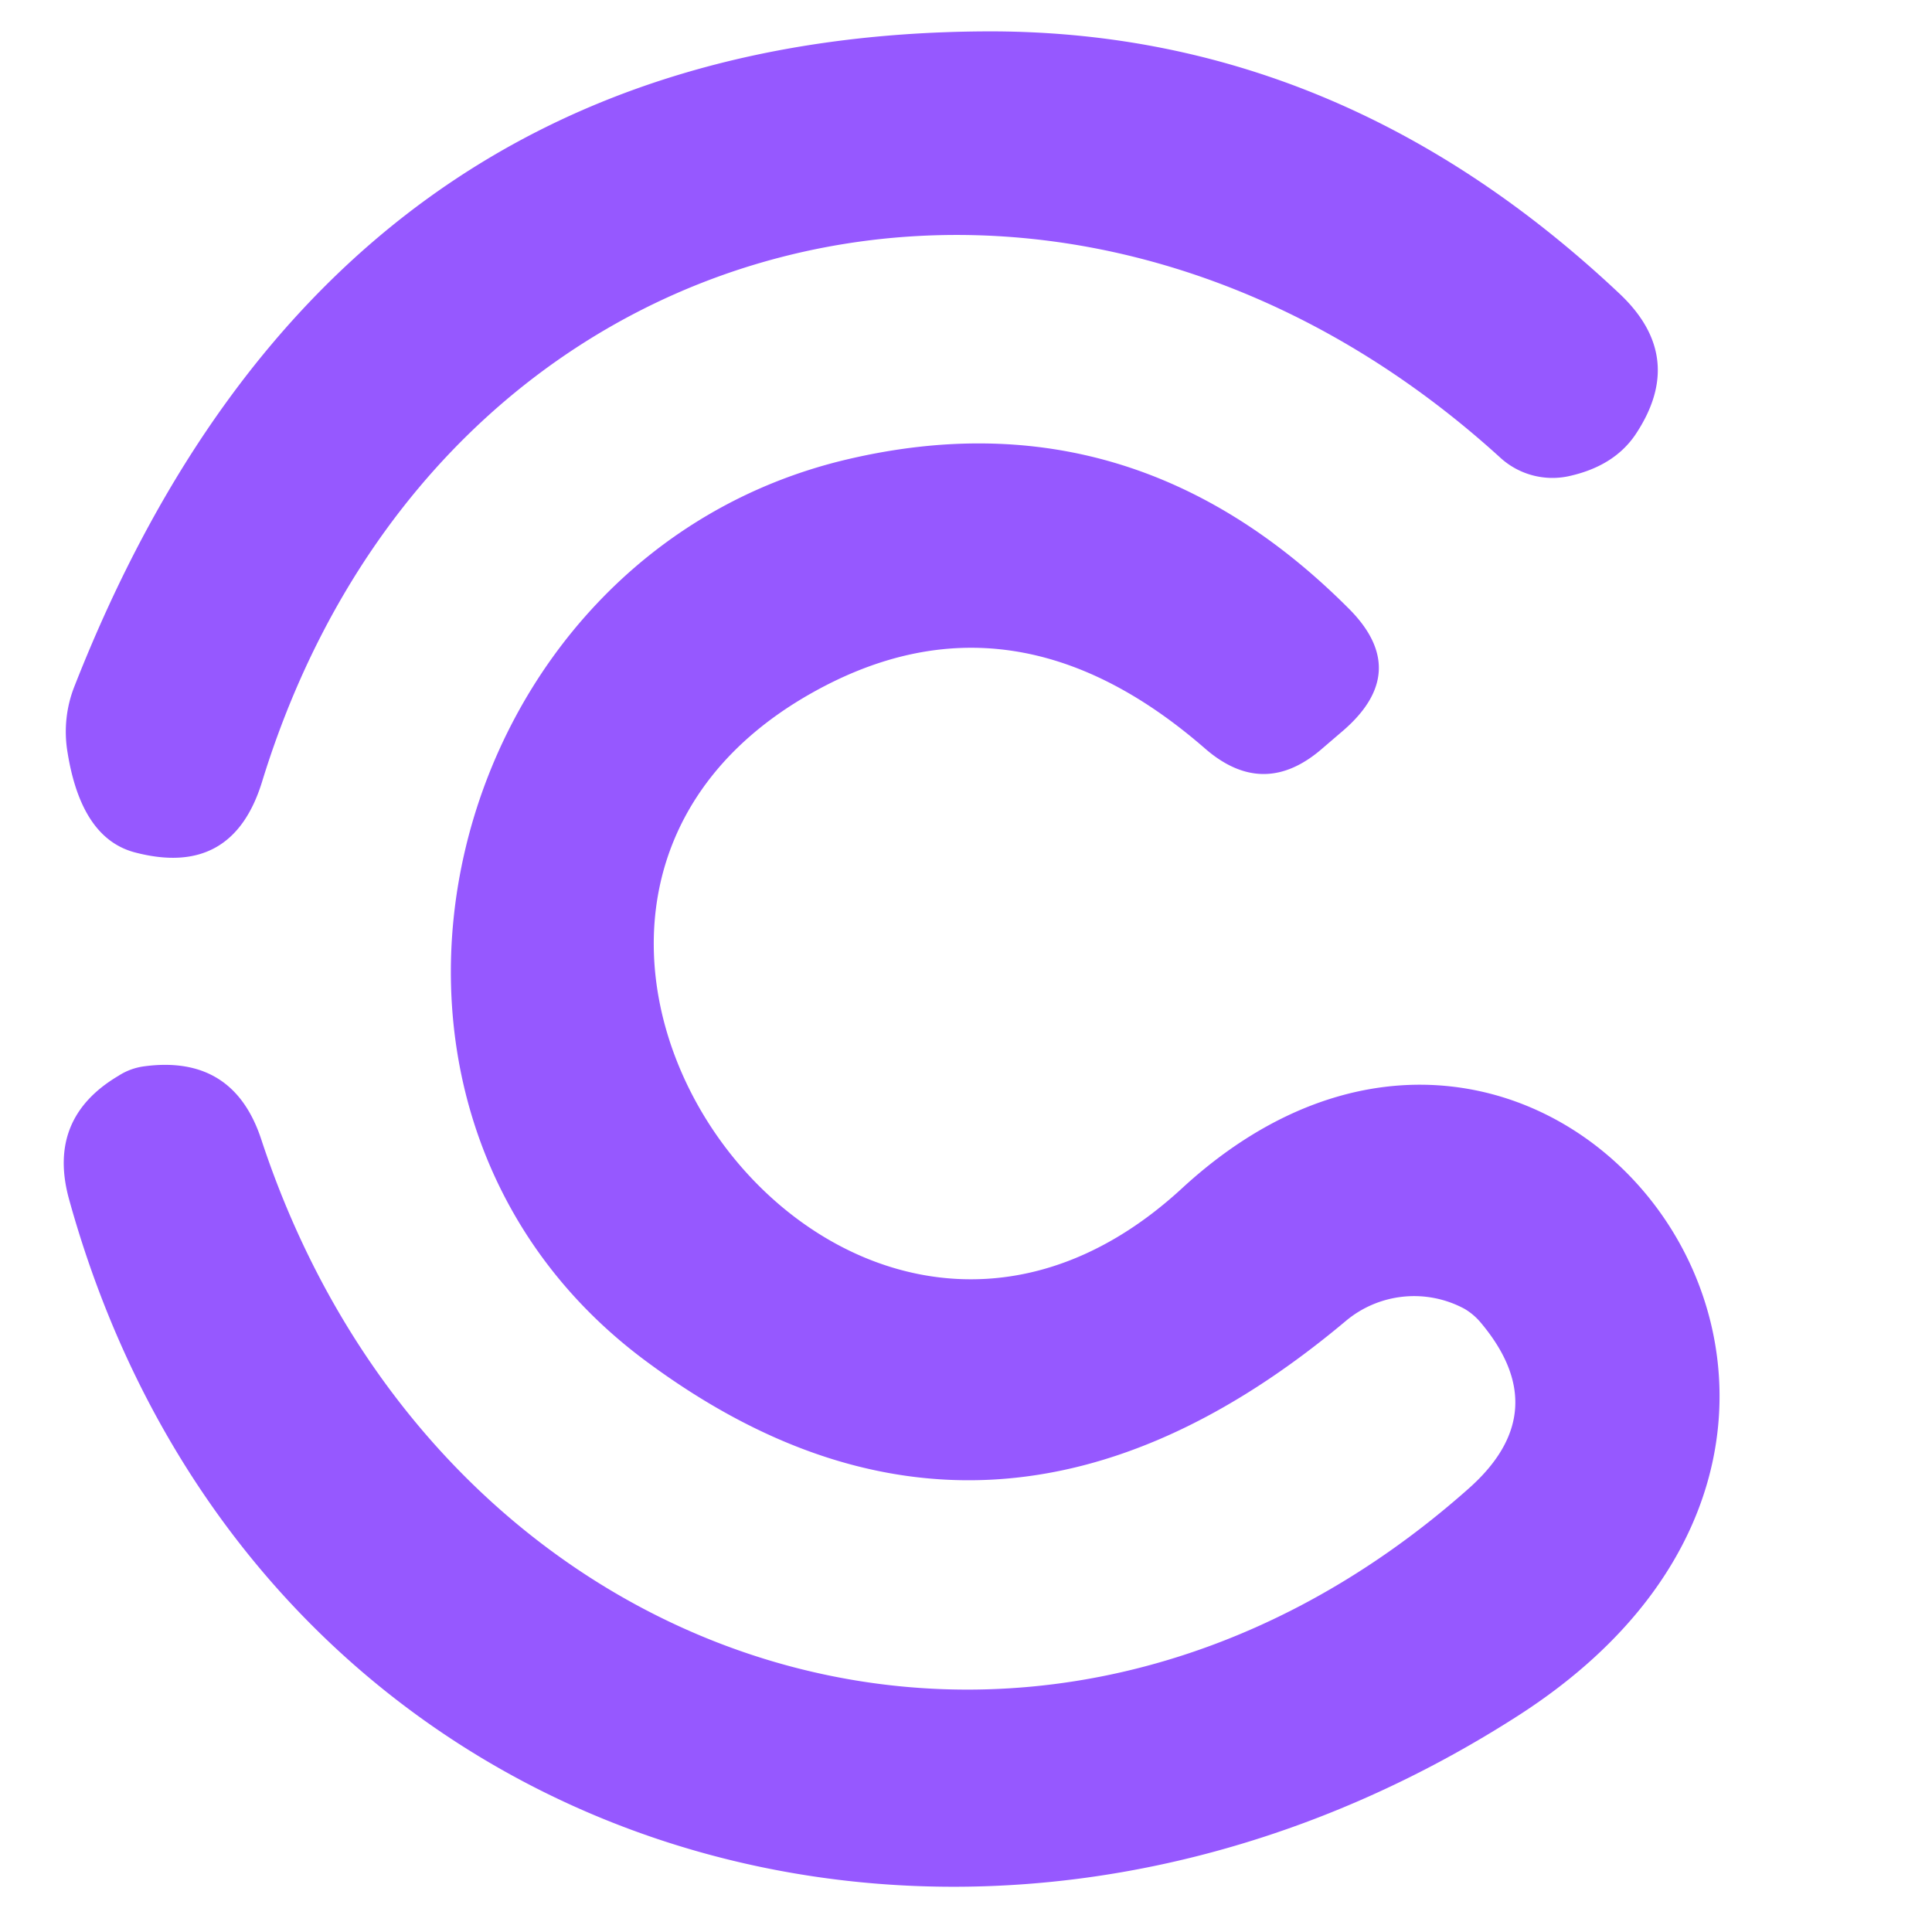 <?xml version="1.0" encoding="UTF-8" standalone="no"?>
<!DOCTYPE svg PUBLIC "-//W3C//DTD SVG 1.1//EN" "http://www.w3.org/Graphics/SVG/1.1/DTD/svg11.dtd">
<svg xmlns="http://www.w3.org/2000/svg" version="1.1" viewBox="0.00 0.00 32.00 32.00">
<path fill="#9658ff" d="
  M 24.86 7.59
  C 17.61 0.98 7.24 3.51 4.34 12.95
  Q 3.85 14.54 2.24 14.12
  Q 1.35 13.89 1.12 12.47
  A 2.06 2.03 51.6 0 1 1.24 11.35
  Q 5.47 0.59 16.29 0.52
  Q 22.17 0.48 26.82 4.86
  Q 27.95 5.92 27.08 7.21
  Q 26.72 7.73 25.97 7.89
  A 1.28 1.28 0.0 0 1 24.86 7.59
  Z"
/>
<path fill="#9658ff" d="
  M 22.29 21.88
  Q 16.44 26.79 10.72 22.56
  C 4.98 18.33 7.30 9.16 14.07 7.60
  Q 18.77 6.51 22.33 10.07
  Q 23.38 11.11 22.26 12.09
  L 21.91 12.39
  Q 20.93 13.25 19.95 12.39
  Q 16.76 9.62 13.46 11.47
  C 6.94 15.12 13.90 24.92 19.58 19.68
  C 25.63 14.11 32.84 23.48 25.14 28.42
  C 15.85 34.38 4.12 30.65 1.14 19.85
  Q 0.78 18.52 1.96 17.82
  Q 2.16 17.69 2.40 17.66
  Q 3.87 17.47 4.33 18.88
  C 7.27 27.80 17.15 31.02 24.32 24.66
  Q 25.77 23.38 24.52 21.90
  Q 24.41 21.77 24.26 21.68
  A 1.76 1.76 0.0 0 0 22.29 21.88
  Z"
/>
</svg>
